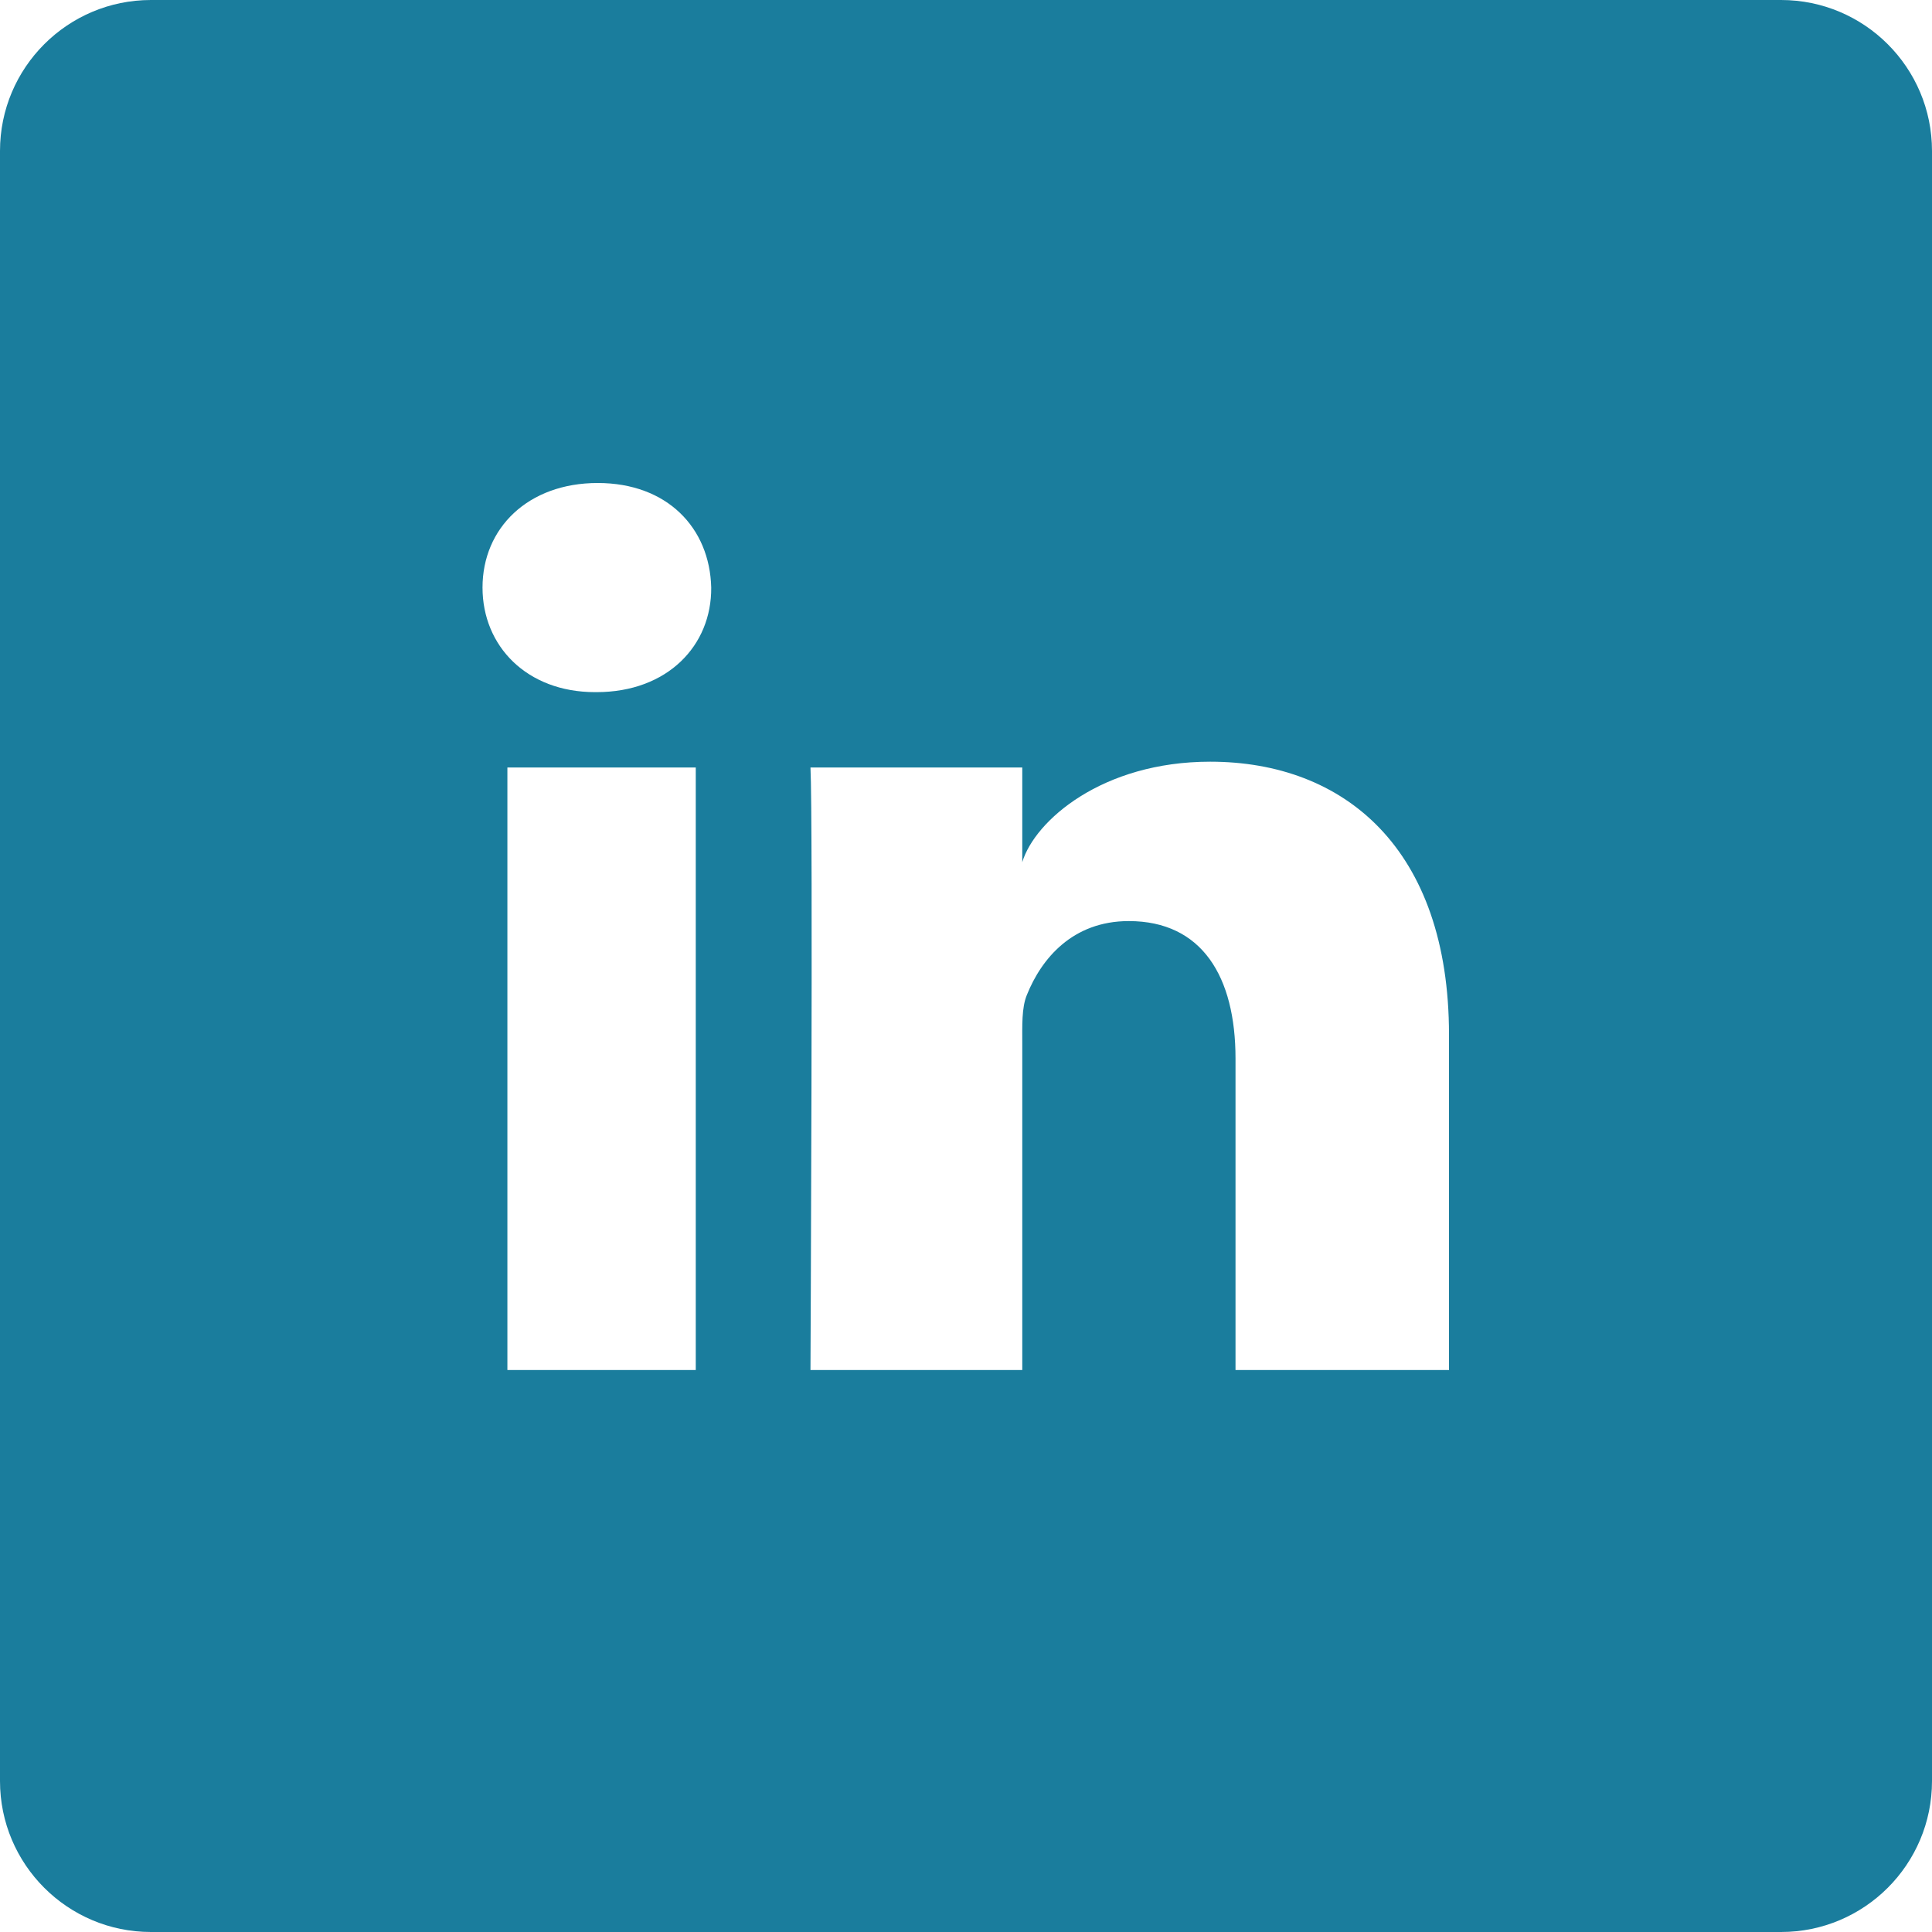 <svg xmlns="http://www.w3.org/2000/svg" xmlns:xlink="http://www.w3.org/1999/xlink" id="Layer_1" x="0px" y="0px" viewBox="0 0 800 800" style="enable-background:new 0 0 800 800;" xml:space="preserve"><style type="text/css">	.st0{fill:#1A7D9D;}</style><path class="st0" d="M737.5,0h-675C28,0,0,28,0,62.5v675C0,772,28,800,62.5,800h675c34.5,0,62.5-28,62.5-62.5v-675 C800,28,772,0,737.5,0z M288.1,567.3h-78V317.8h78V567.3z M247,286.6h-0.6c-28.3,0-46.6-19.1-46.6-43.3c0-24.7,18.9-43.3,47.7-43.3 s46.4,18.6,47,43.3C294.7,267.3,276.4,286.6,247,286.6z M600,567.3h-88.4V438.3c0-33.8-13.8-56.9-44.2-56.9 c-23.3,0-36.2,15.6-42.2,30.6c-2.2,5.3-1.9,12.8-1.9,20.5v134.8h-87.7c0,0,1.1-228.8,0-249.5h87.7V357c5.2-17.2,33.1-41.6,77.8-41.6 c55.5,0,98.9,35.9,98.9,113.1V567.3z"></path></svg>